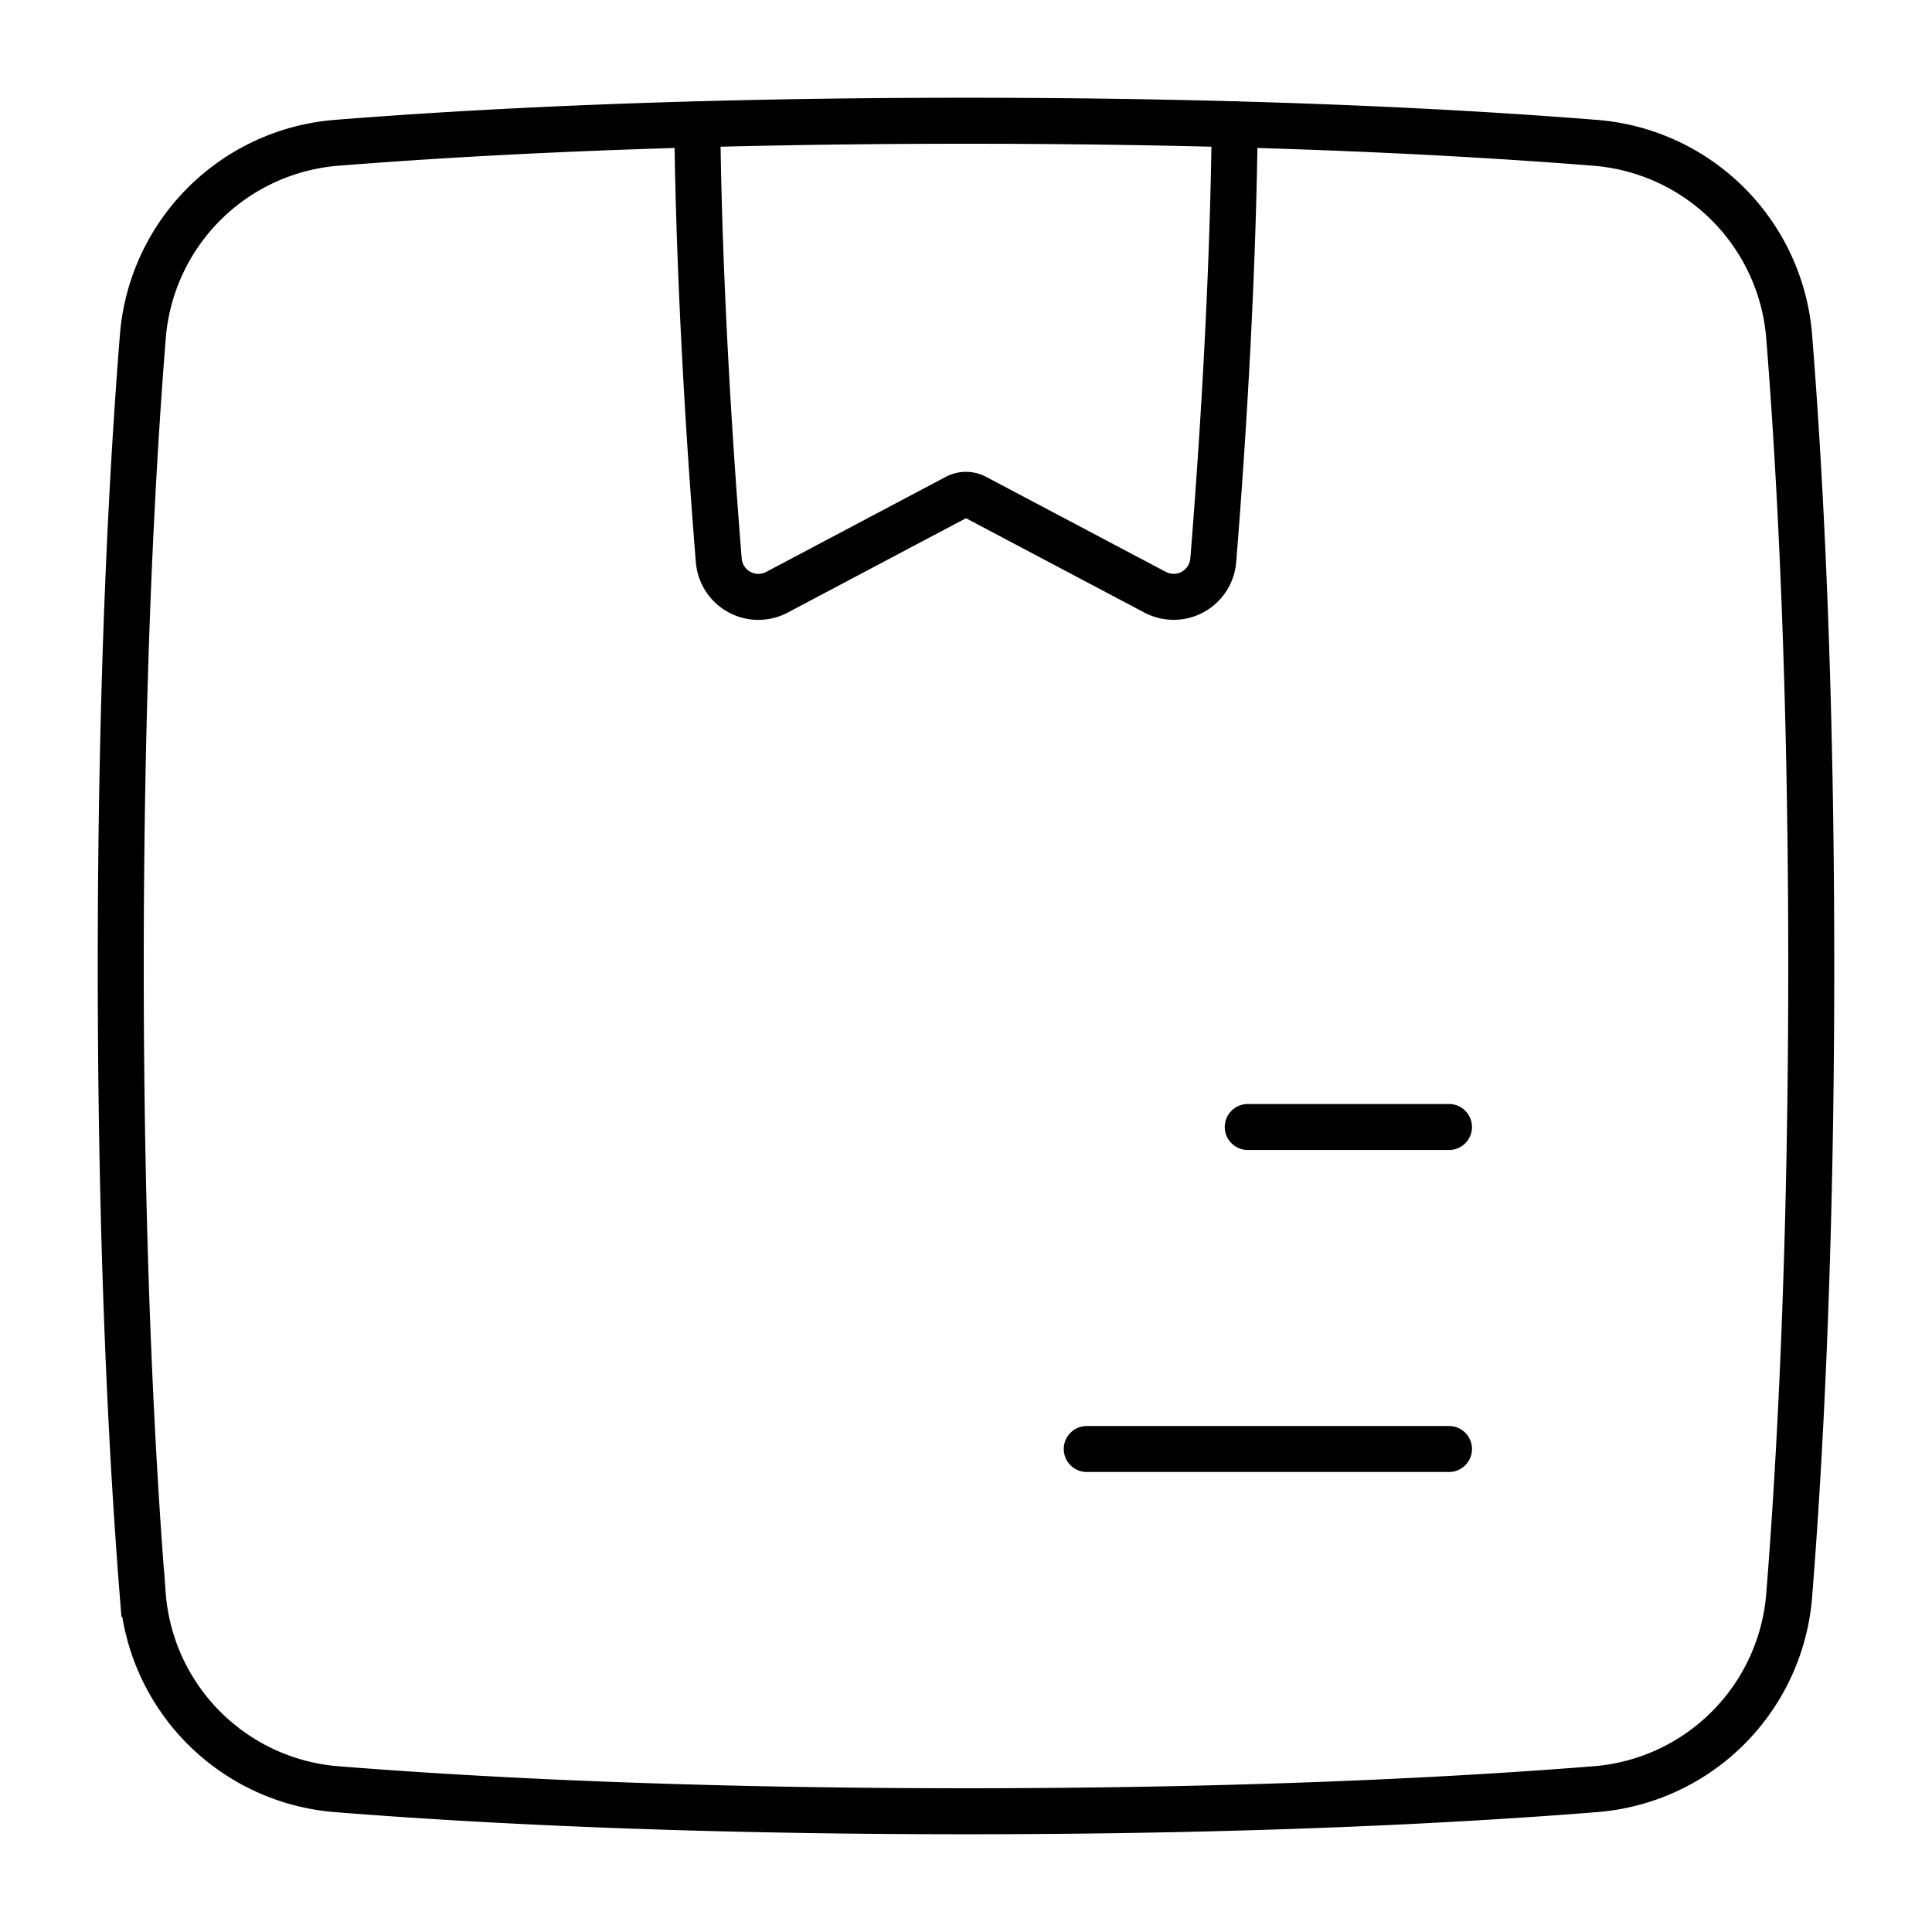 <svg xmlns="http://www.w3.org/2000/svg" width="126" height="126" fill="none" viewBox="0 0 126 126">
  <path stroke="#000" stroke-linecap="round" stroke-width="3" d="M9.306 103.94a13.777 13.777 0 0 0 12.755 12.754c8.704.693 22.338 1.431 40.939 1.431 18.598 0 32.235-.738 40.94-1.431a13.78 13.78 0 0 0 8.755-3.999 13.78 13.78 0 0 0 3.999-8.755c.693-8.705 1.431-22.34 1.431-40.94 0-18.598-.738-32.235-1.431-40.94A13.778 13.778 0 0 0 103.94 9.307C95.235 8.613 81.6 7.875 63 7.875c-18.598 0-32.235.738-40.94 1.43A13.776 13.776 0 0 0 9.307 22.062C8.613 30.765 7.875 44.398 7.875 63c0 18.598.738 32.235 1.43 40.94Z"/>
  <path stroke="#000" stroke-linecap="round" stroke-linejoin="round" stroke-width="3" d="M80.525 8.111c-.119 11.183-.93 22.623-1.4 28.432a2.591 2.591 0 0 1-3.806 2.073l-11.707-6.192a1.314 1.314 0 0 0-1.226 0l-11.703 6.195a2.59 2.59 0 0 1-3.806-2.074c-.472-5.814-1.28-17.251-1.402-28.434"/>
  <path stroke="#000" stroke-linecap="round" stroke-width="3" d="M94.5 94.5H70.875m23.625-21H81.375"/>
</svg>
